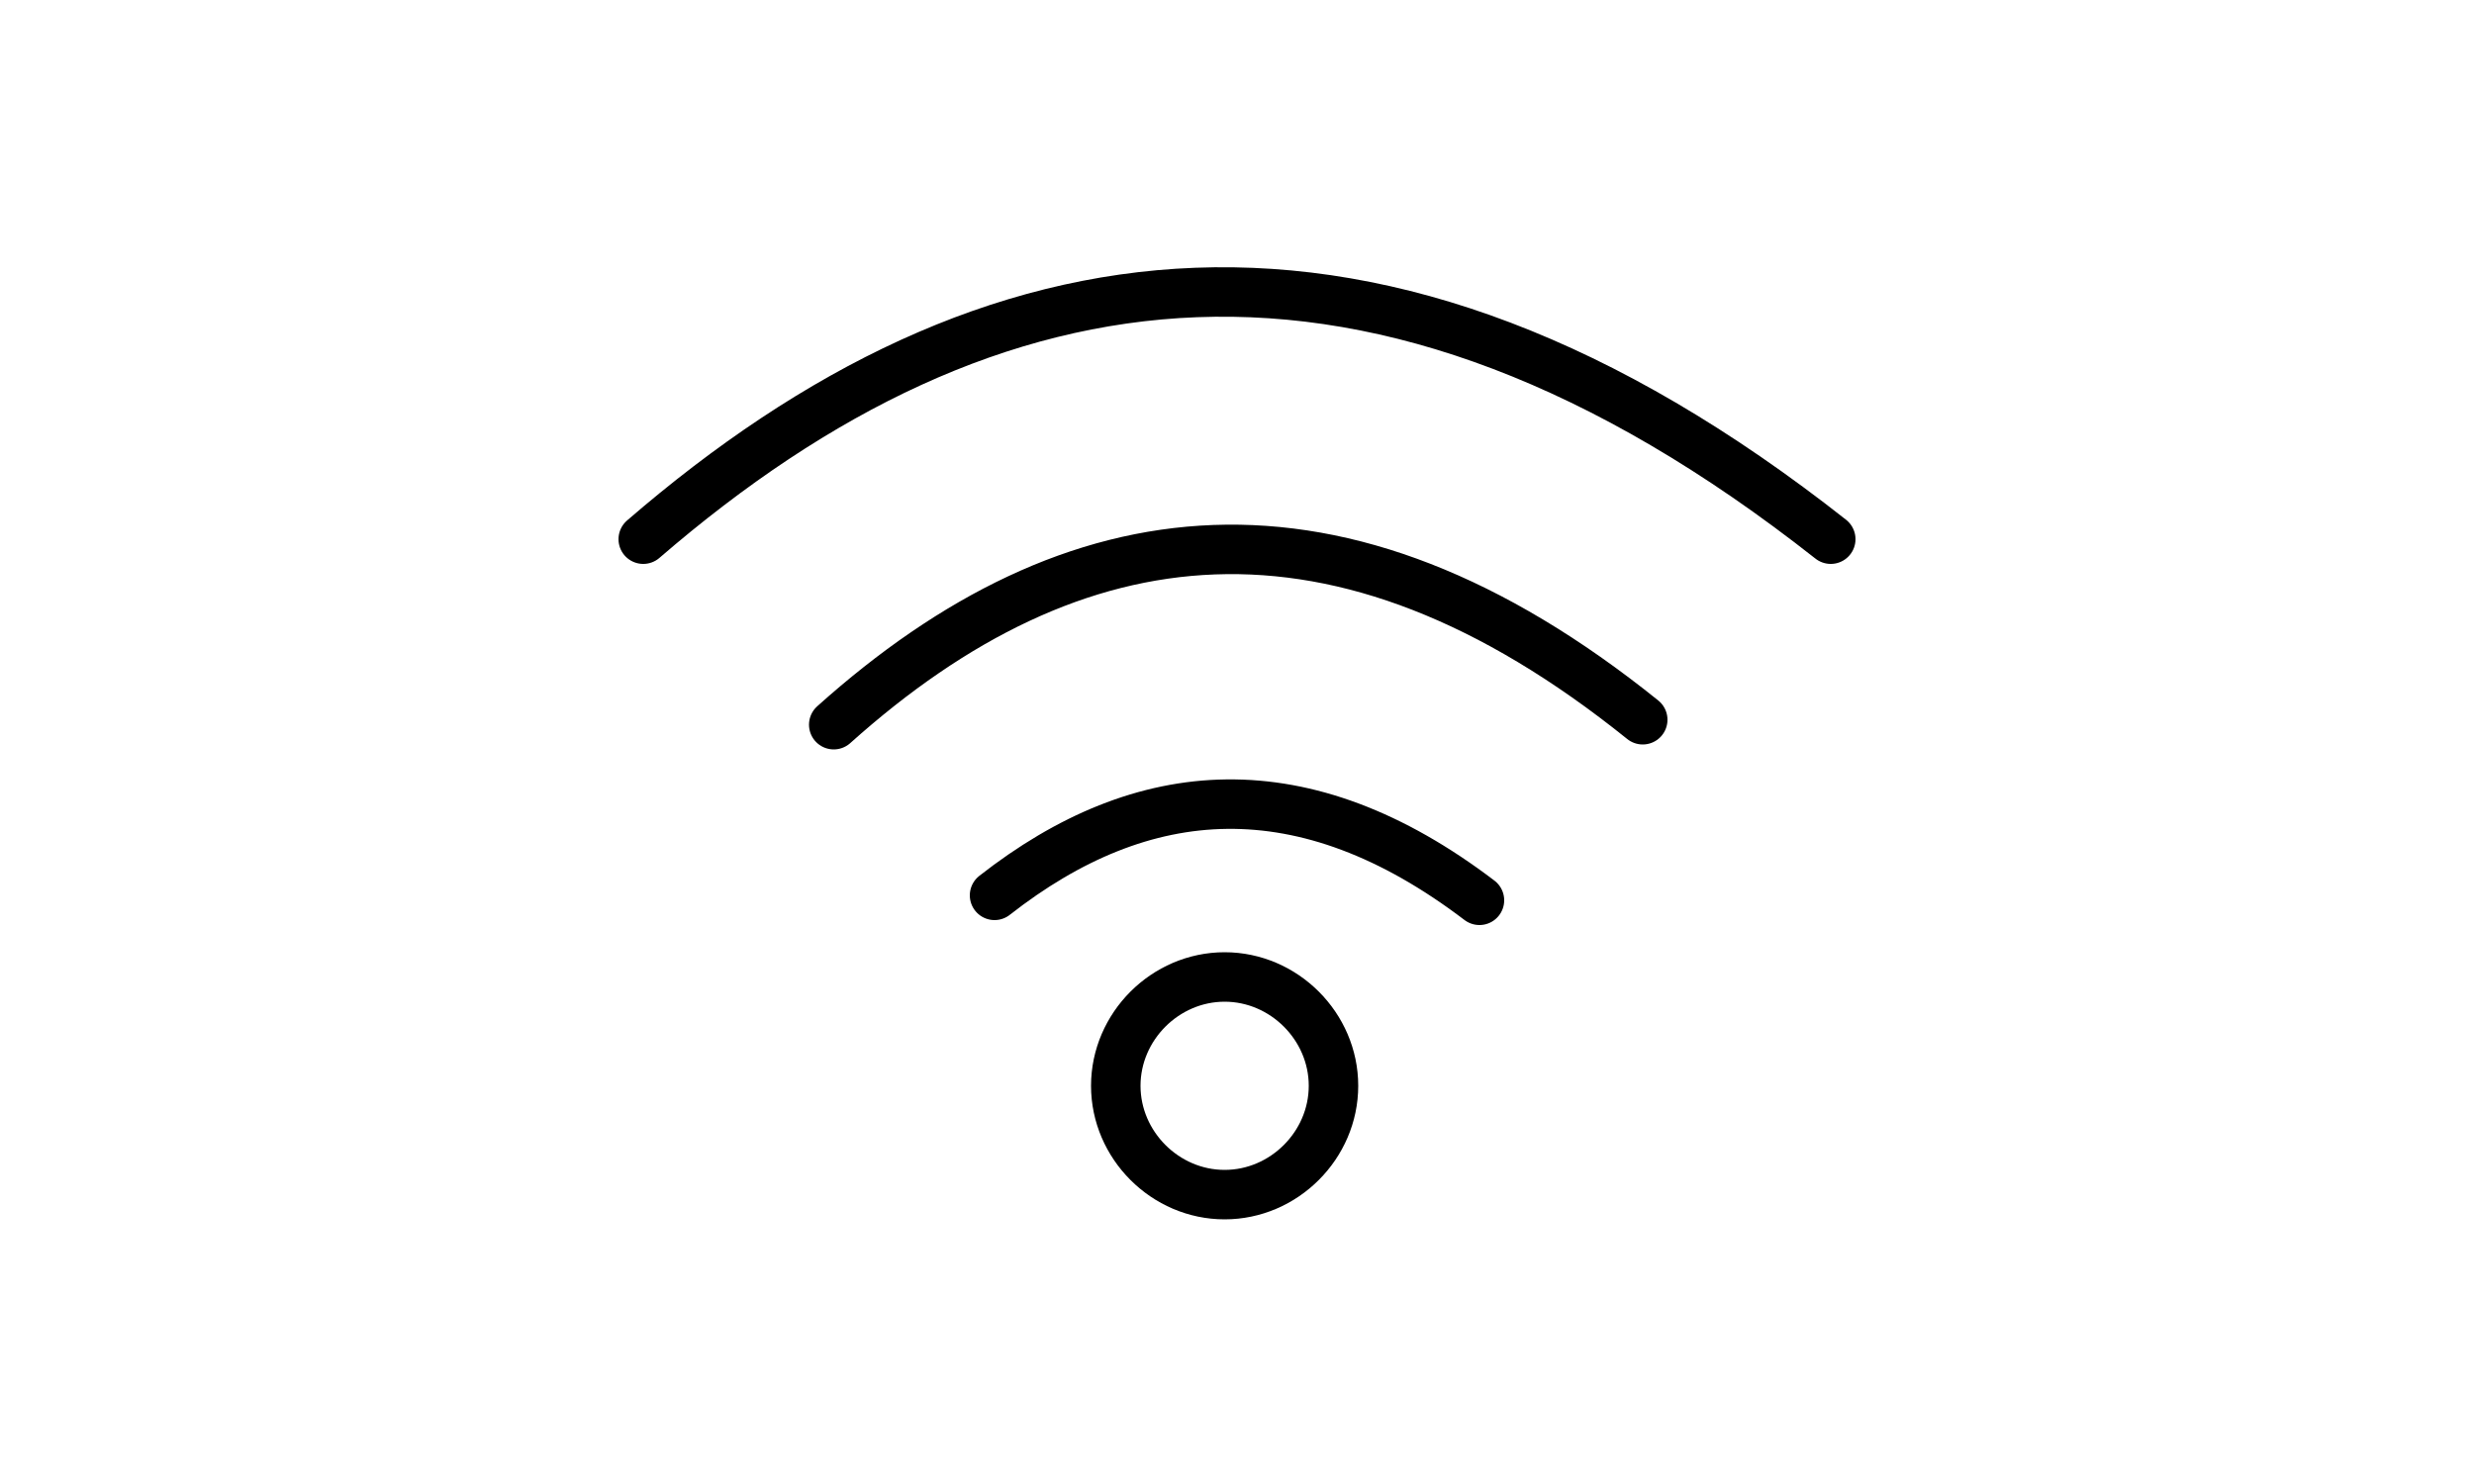 <svg xmlns="http://www.w3.org/2000/svg" xmlns:xlink="http://www.w3.org/1999/xlink" id="Layer_1" viewBox="0 0 100 60"><defs><style>      .st0, .st1 {        fill: none;        stroke: #000;        stroke-linecap: round;        stroke-linejoin: round;        stroke-width: 2px;      }      .st1 {        fill-rule: evenodd;      }    </style></defs><path class="st0" d="M26,21.8c14-12.1,29.6-14.5,48,0M33.7,29.3c9.7-8.7,20.4-10.1,32.7-.2M40.2,36.2c6-4.7,12.5-5.2,19.6.2"></path><path class="st1" d="M49.5,39.5c2.4,0,4.4,2,4.4,4.4s-2,4.4-4.4,4.4-4.4-2-4.4-4.4,2-4.4,4.4-4.4h0Z"></path></svg>